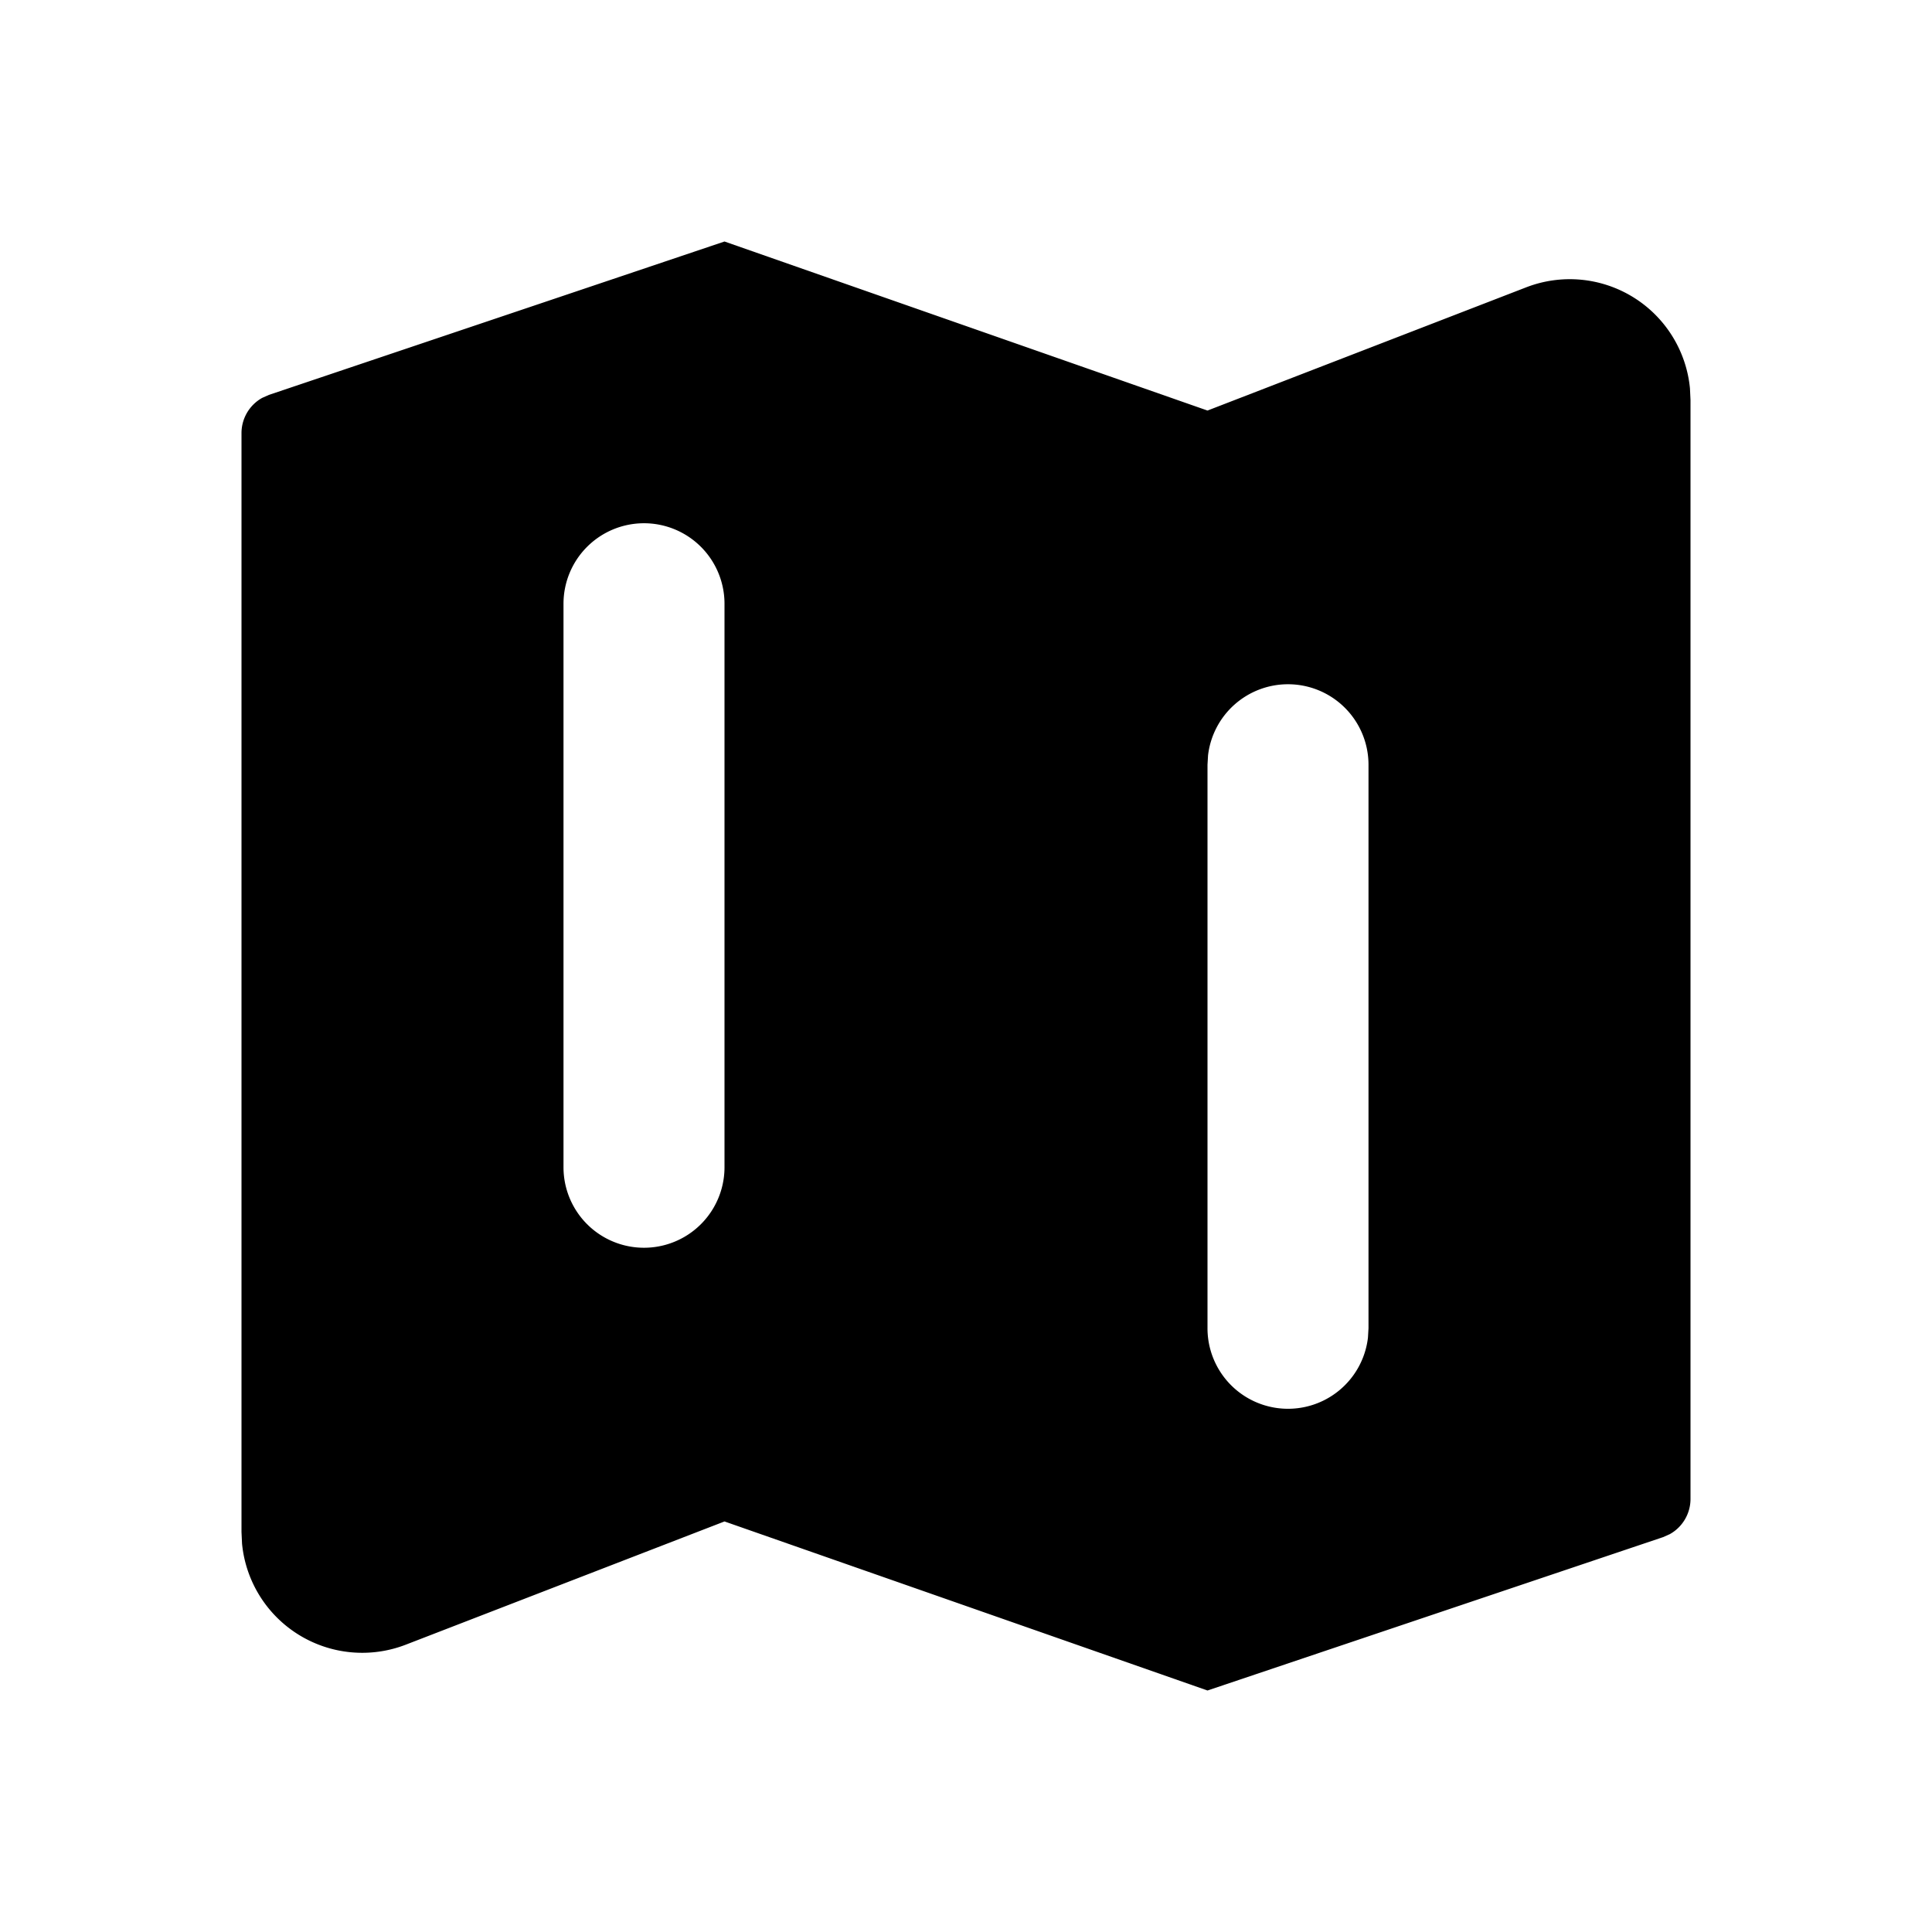 <svg xmlns="http://www.w3.org/2000/svg" width="60" height="60"><path fill-rule="evenodd" d="M22.5 7.5l15 5.25 9.898-3.827a3.75 3.75 0 015.085 3.136l.017.362v34.13c0 .46-.252.877-.644 1.094l-.207.092L37.5 52.5l-15-5.25-9.898 3.827a3.75 3.75 0 01-5.085-3.136l-.017-.362V13.45c0-.46.252-.877.644-1.094l.207-.092L22.5 7.5zM40 21.25a2.5 2.5 0 00-2.483 2.208l-.017.292v17.5a2.5 2.5 0 004.983.292l.017-.292v-17.5a2.5 2.5 0 00-2.5-2.5zm-20-5a2.5 2.5 0 00-2.5 2.5v17.5a2.5 2.5 0 005 0v-17.5a2.5 2.5 0 00-2.5-2.5z"/></svg>
